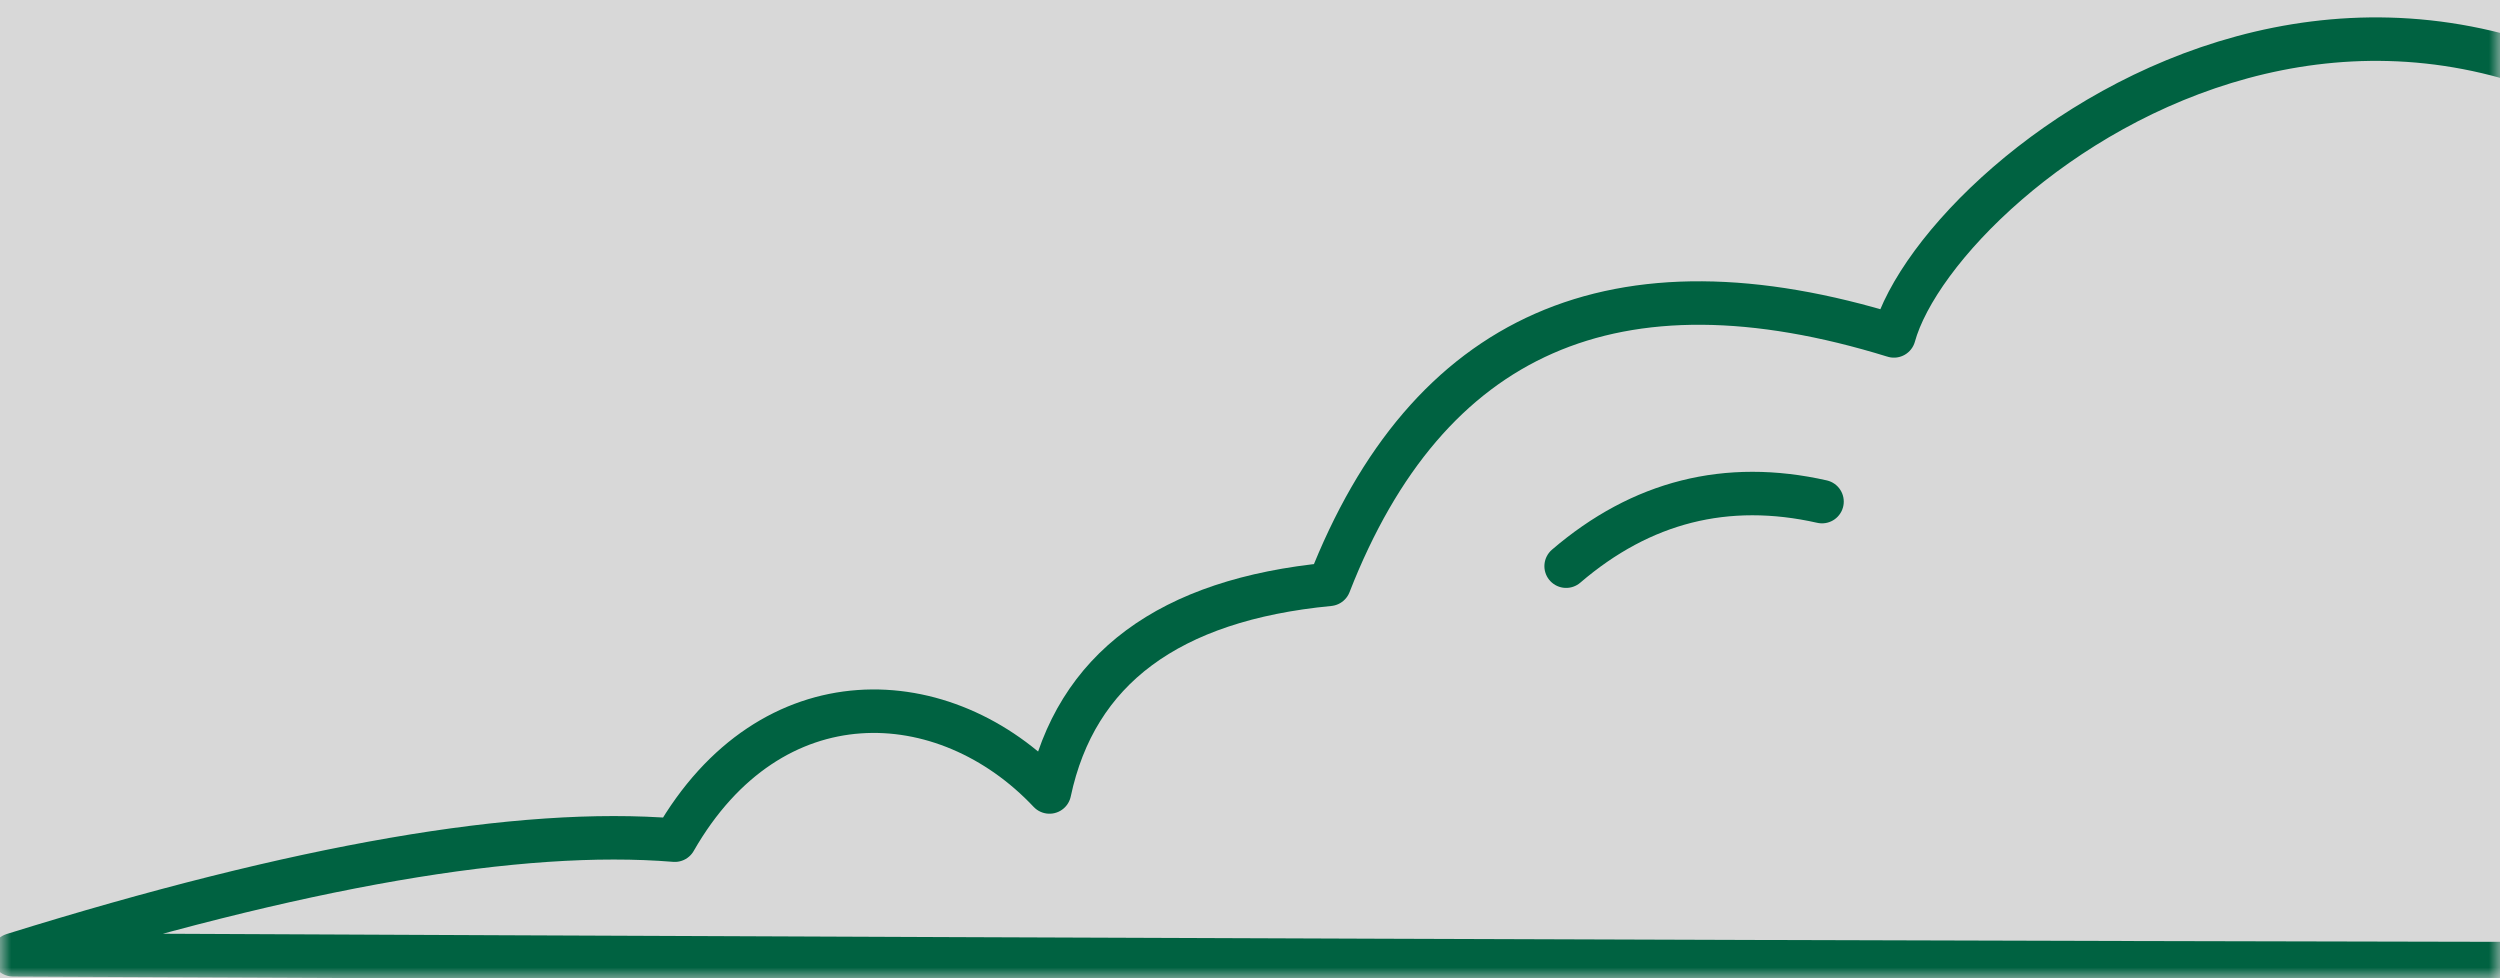 <?xml version="1.0" encoding="UTF-8"?>
<svg width="115px" height="45px" viewBox="0 0 115 45" version="1.1" xmlns="http://www.w3.org/2000/svg" xmlns:xlink="http://www.w3.org/1999/xlink">
    <title>云</title>
    <defs>
        <rect id="path-1" x="0" y="0" width="115" height="45"></rect>
    </defs>
    <g id="页面-1" stroke="none" stroke-width="1" fill="none" fill-rule="evenodd">
        <g id="Mobile_关于星巴克_合作机会_CN" transform="translate(-260, -181)">
            <g id="插画" transform="translate(0, 181)">
                <g id="云" transform="translate(260, 0)">
                    <mask id="mask-2" fill="white">
                        <use xlink:href="#path-1"></use>
                    </mask>
                    <use id="蒙版" fill="#D8D8D8" opacity="0" xlink:href="#path-1"></use>
                    <g mask="url(#mask-2)" stroke="#006241" stroke-linejoin="round" stroke-width="2">
                        <g transform="translate(0.6, 1.8)">
                            <path d="M0,42.121 C13.174,38.022 23.322,36.265 30.442,36.848 C34.862,29.133 42.887,29.544 47.676,34.631 C48.879,28.973 53.169,25.789 60.546,25.079 C65.062,13.503 73.721,9.694 86.521,13.652 C88.69,5.817 112.106,-12.694 131.438,13.652 C141.012,5.294 150.202,2.58 159.009,5.51 C166.57,10.141 168.306,19.848 164.215,34.631 C182.054,34.631 190.89,41.267 187.675,42.121 C185.532,42.69 122.973,42.69 0,42.121 Z" id="路径-2"></path>
                            <path d="M71.442,24.244 C74.905,21.274 78.829,20.284 83.213,21.274" id="路径-3" stroke-linecap="round"></path>
                        </g>
                    </g>
                </g>
            </g>
        </g>
    </g>
</svg>